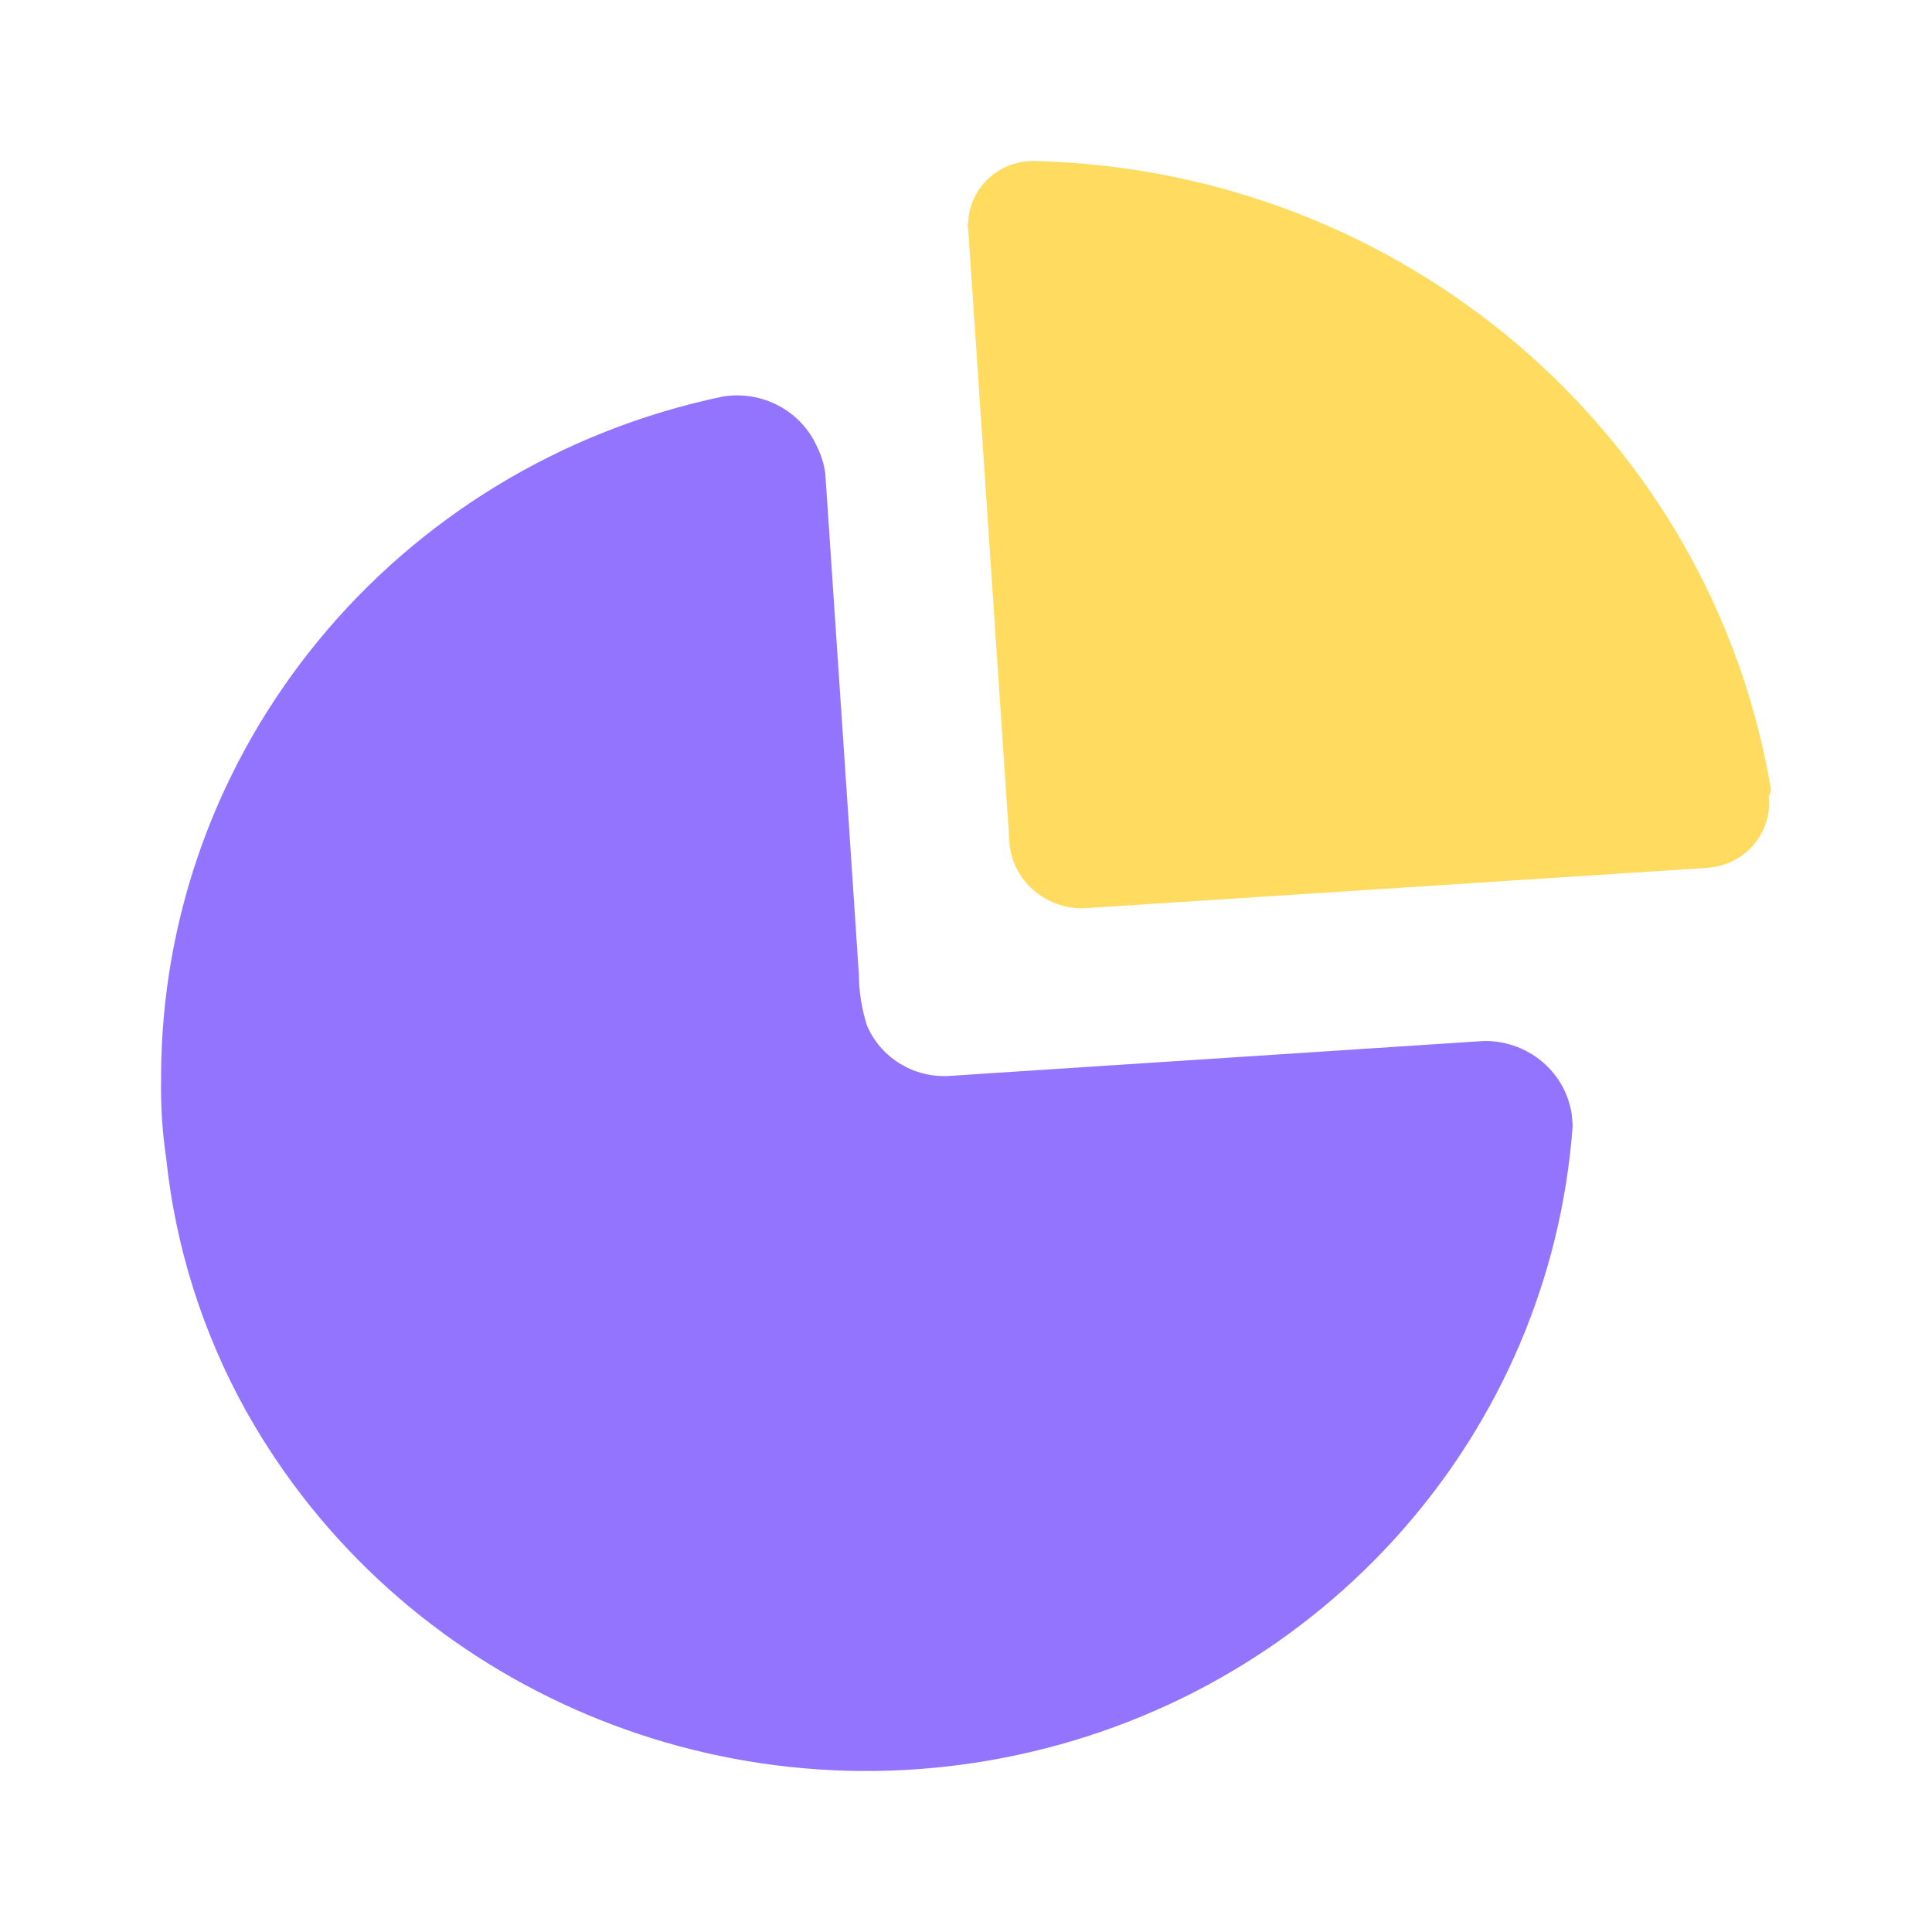 <svg width="40" height="40" viewBox="0 0 40 40" fill="none" xmlns="http://www.w3.org/2000/svg">
<path d="M16.921 9.259C17.006 9.432 17.062 9.617 17.087 9.807L17.551 16.707L17.782 20.175C17.784 20.532 17.84 20.886 17.948 21.227C18.226 21.888 18.895 22.308 19.623 22.278L30.719 21.553C31.199 21.545 31.663 21.724 32.009 22.052C32.297 22.325 32.482 22.683 32.541 23.067L32.561 23.3C32.102 29.658 27.432 34.961 21.087 36.33C14.743 37.699 8.236 34.807 5.101 29.225C4.197 27.603 3.633 25.82 3.441 23.982C3.36 23.437 3.325 22.887 3.335 22.338C3.325 15.521 8.179 9.628 14.974 8.208C15.792 8.08 16.593 8.513 16.921 9.259Z" fill="#9374FF"/>
<path d="M21.45 3.335C29.05 3.528 35.437 8.993 36.667 16.354L36.655 16.408L36.621 16.487L36.626 16.704C36.609 16.991 36.498 17.267 36.307 17.491C36.108 17.723 35.836 17.882 35.536 17.943L35.353 17.968L22.552 18.798C22.126 18.84 21.702 18.702 21.386 18.42C21.122 18.184 20.953 17.867 20.905 17.524L20.046 4.742C20.031 4.698 20.031 4.652 20.046 4.608C20.058 4.256 20.213 3.923 20.477 3.684C20.741 3.444 21.091 3.319 21.45 3.335Z" fill="#FFDC60"/>
</svg>
